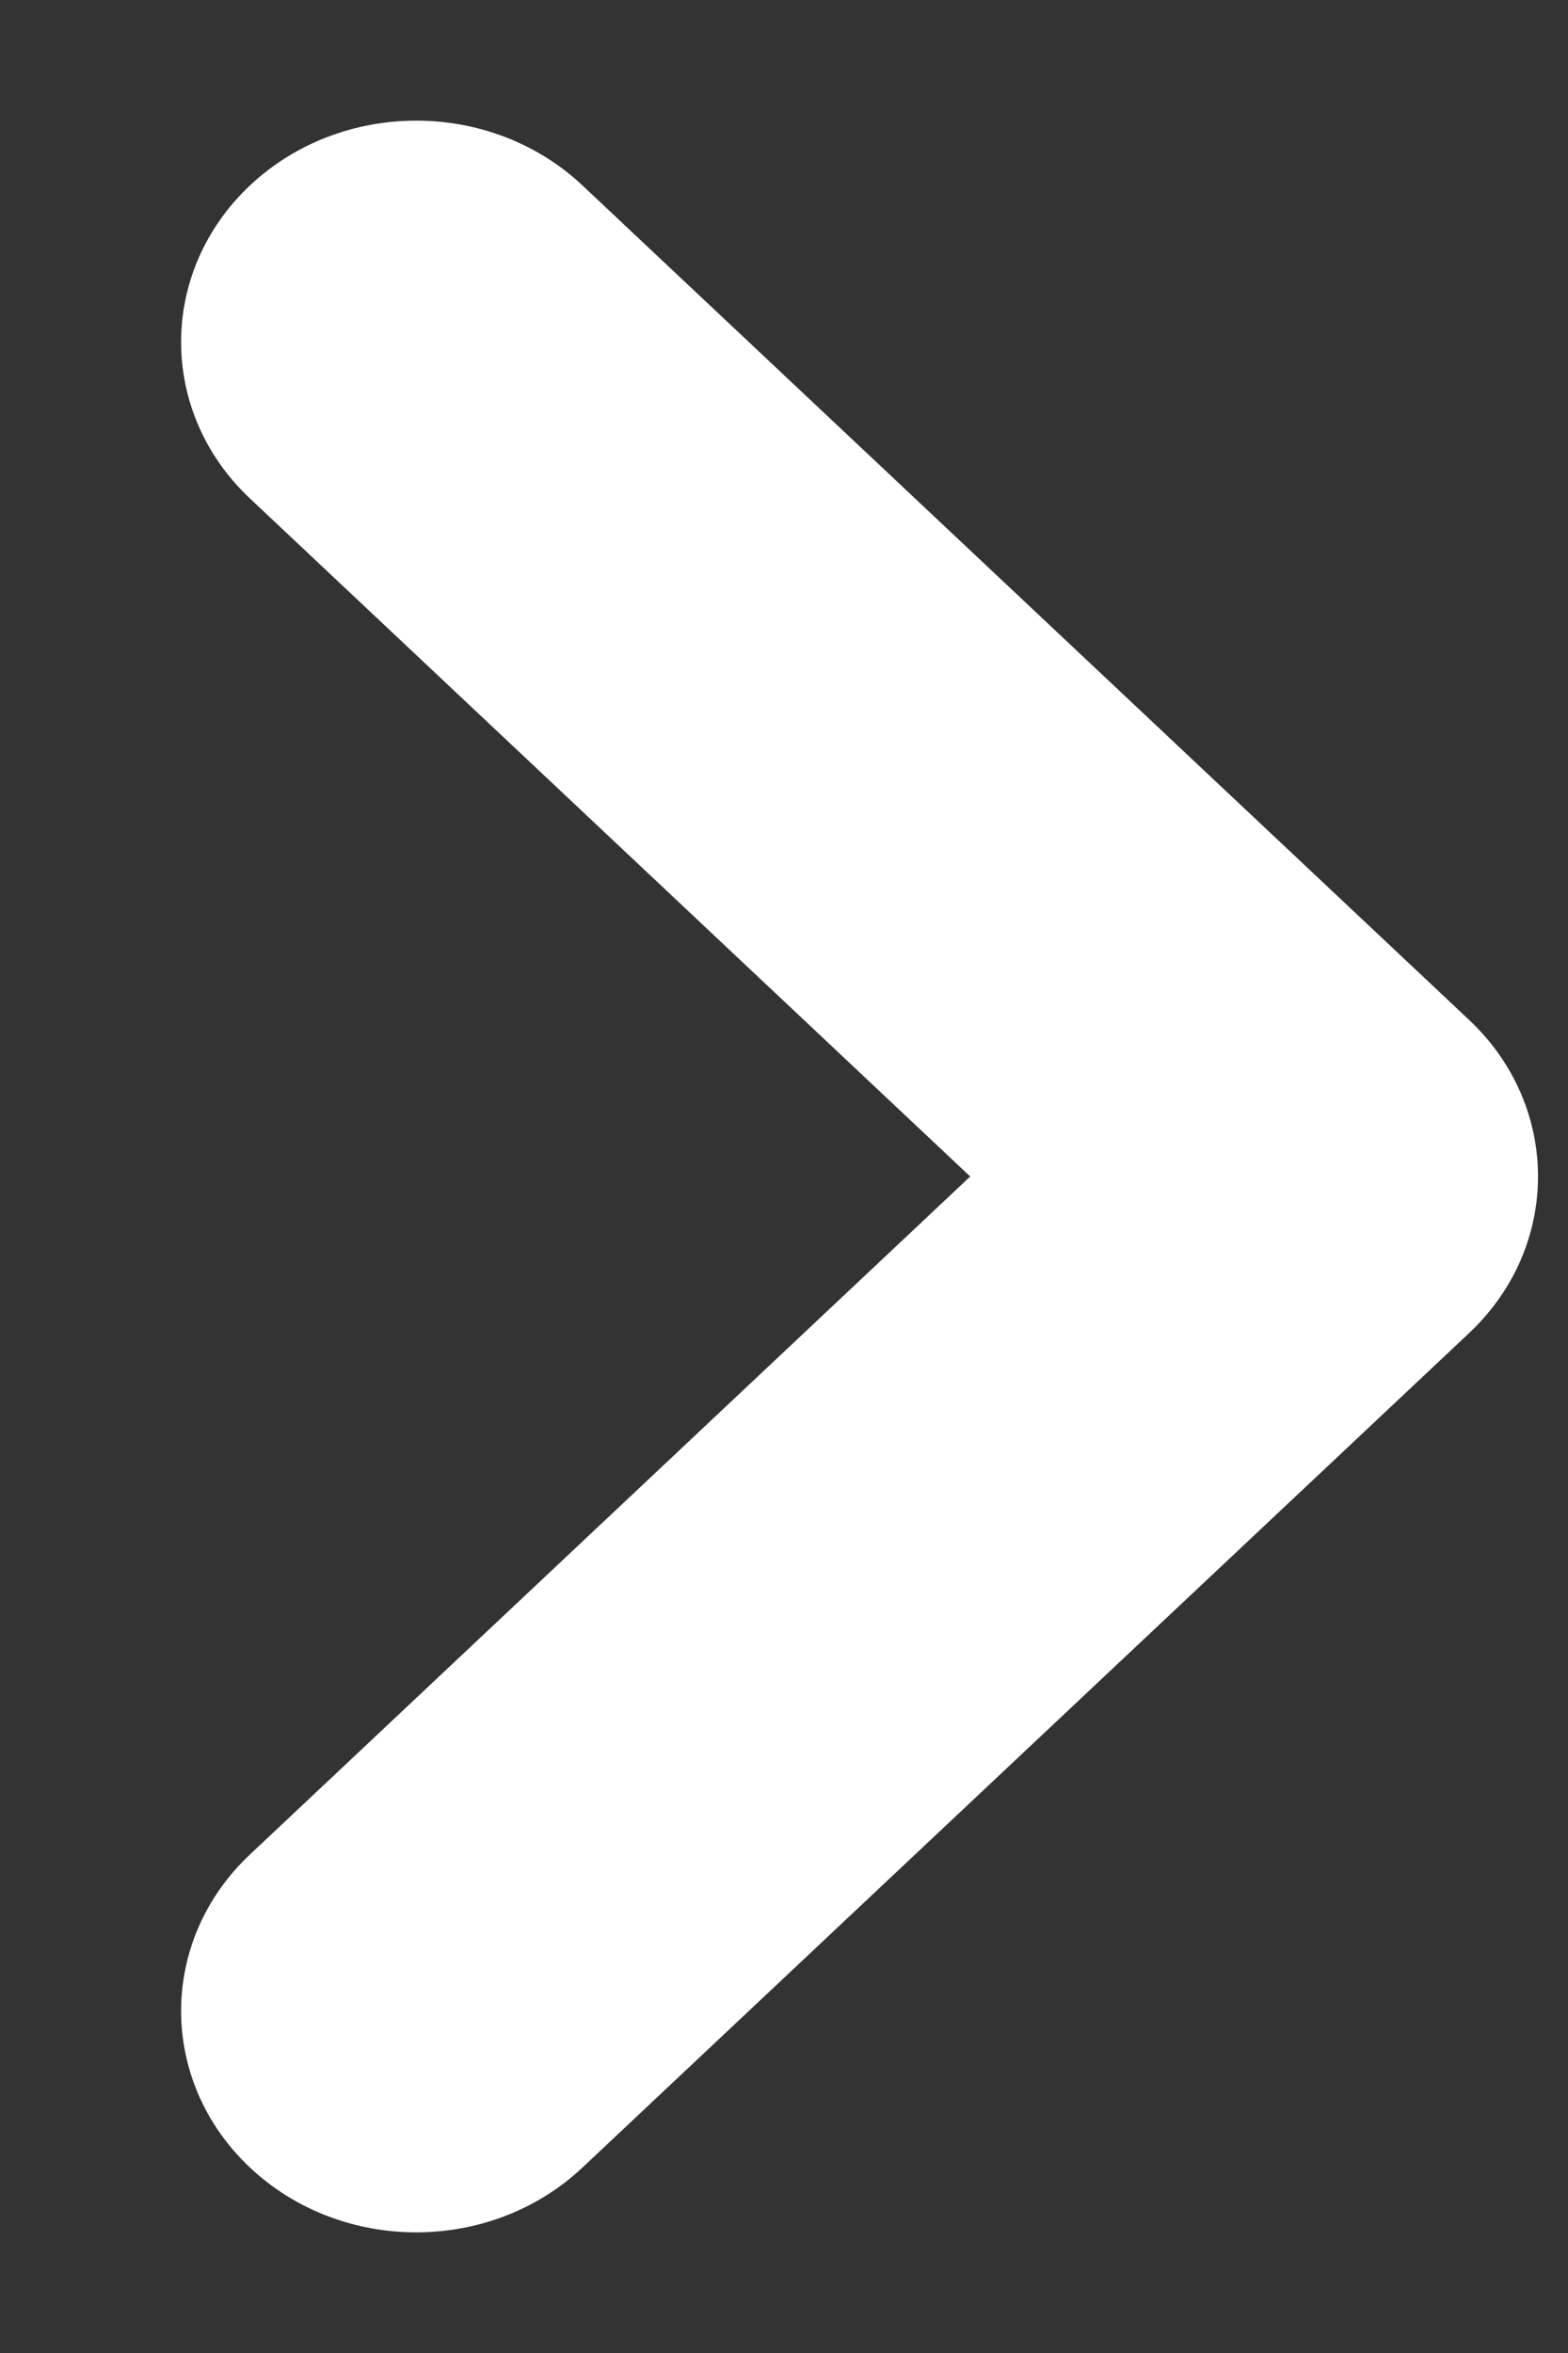 <?xml version="1.0" encoding="UTF-8"?>
<svg width="8px" height="12px" viewBox="0 0 8 12" version="1.1" xmlns="http://www.w3.org/2000/svg" xmlns:xlink="http://www.w3.org/1999/xlink">
    <rect x="0" y="0" width="8" height="12" fill="#333333" stroke="none"/>
    <title>路径</title>
    <g id="页面-1" stroke="none" stroke-width="1" fill="none" fill-rule="evenodd">
        <g id="14-Products-商品详情" transform="translate(-896, -501)" fill="#FFFFFF" fill-rule="nonzero">
            <g id="left" transform="translate(320, 202)">
                <g id="左符号备份" transform="translate(560, 285)">
                    <path d="M23.495,25.054 C23.963,24.613 23.963,23.898 23.495,23.458 L19.82,20 L23.495,16.542 C23.963,16.102 23.963,15.387 23.495,14.946 C23.026,14.505 22.267,14.505 21.798,14.946 L17.274,19.202 C16.806,19.643 16.806,20.357 17.274,20.798 L21.798,25.054 C22.267,25.495 23.026,25.495 23.495,25.054 L23.495,25.054 Z" id="路径" transform="translate(20.385, 20) scale(-1, 1) translate(-20.385, -20)"></path>
                </g>
            </g>
        </g>
    </g>
</svg>